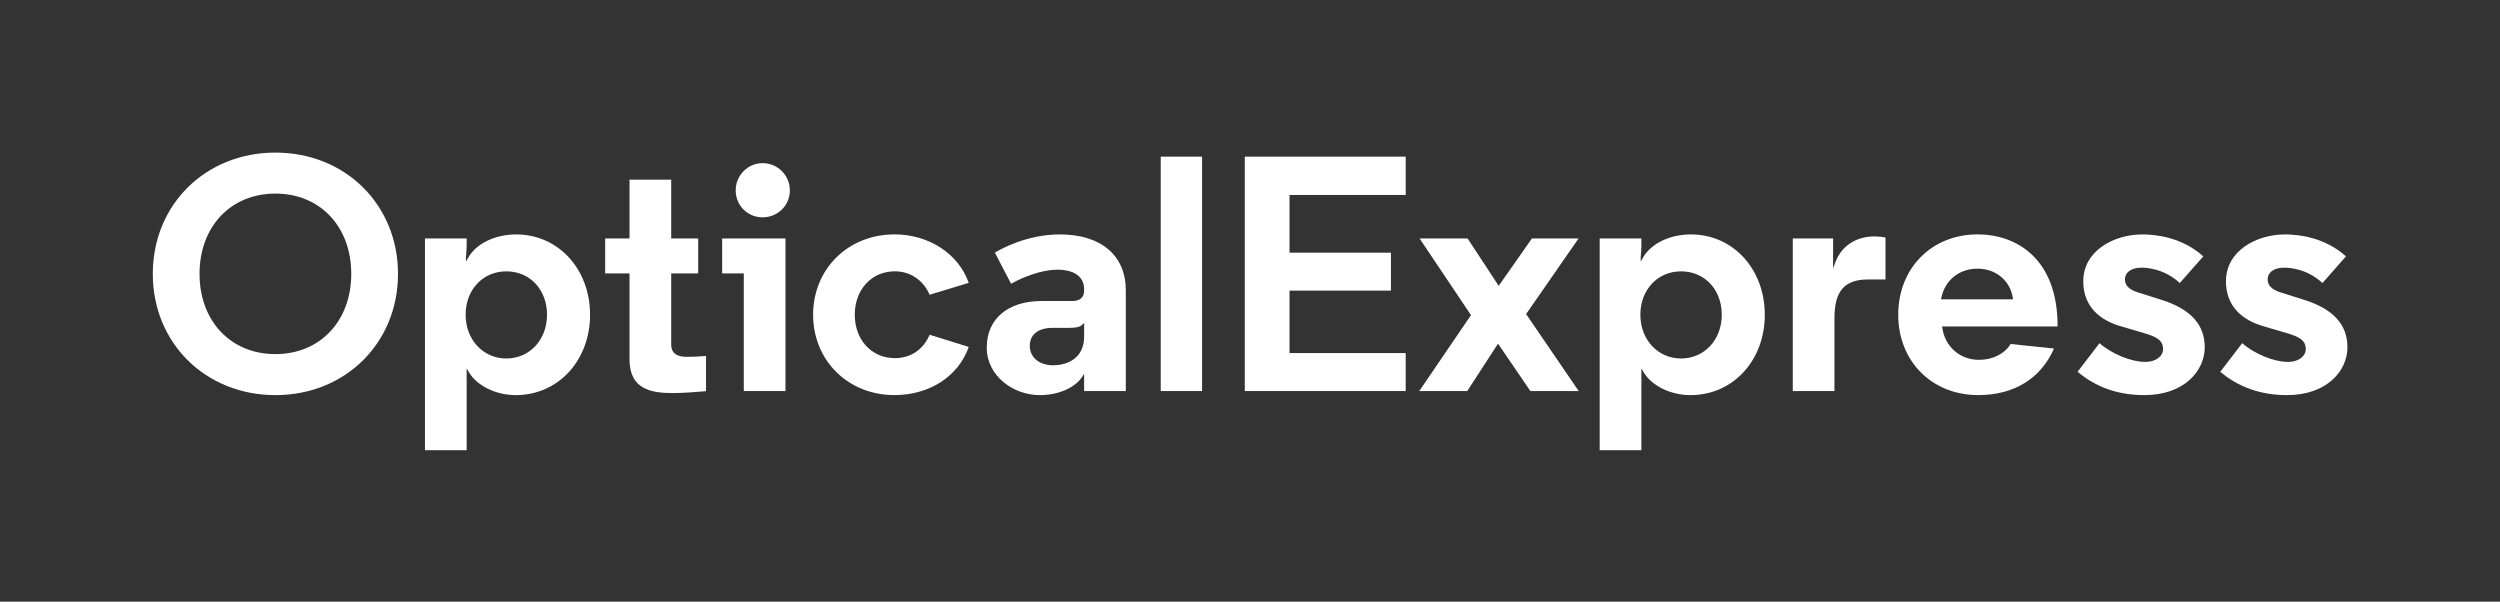 <?xml version="1.0" encoding="UTF-8"?>
<svg xmlns="http://www.w3.org/2000/svg" version="1.1" viewBox="0 0 1264.81 304.41">
  <rect x="0" y="0" width="1264.81" height="304.41" fill="#333333" stroke="none"/>
  <defs>
    <style>
      .cls-1 {
        fill: #fff;
      }
    </style>
  </defs>
  <!-- Generator: Adobe Illustrator 28.7.1, SVG Export Plug-In . SVG Version: 1.2.0 Build 142)  -->
  <g>
    <g id="Layer_1">
      <g>
        <path class="cls-1" d="M139.33,77.2c-35.36,0-62.03,26.37-62.03,61.35s26.67,61.35,62.03,61.35,62.03-26.37,62.03-61.35-26.67-61.35-62.03-61.35ZM139.33,179.15c-22.6,0-38.38-16.7-38.38-40.61s15.78-40.6,38.38-40.6,38.38,16.7,38.38,40.6-15.78,40.61-38.38,40.61Z"/>
        <path class="cls-1" d="M215,227.78h21.09v-41.39l1.07,1.82c4.12,6.99,13.69,11.69,23.79,11.69,21.42,0,37.57-17.48,37.57-40.65s-16.08-40.65-37.4-40.65c-10.7,0-20.24,4.65-24.3,11.85l-1.08,1.91v-2.19c0-.29.04-.67.09-1.19.1-1.04.26-2.62.26-5.14v-3.19h-21.09v107.13ZM256.16,181.37c-11.74,0-20.59-9.52-20.59-22.13s8.66-21.96,20.59-21.96,20.59,9.23,20.59,21.96-8.85,22.13-20.59,22.13Z"/>
        <path class="cls-1" d="M306.17,138.31h12.32v43.51c0,14.98,10.58,17.05,22.01,17.05,5.59,0,14.47-.77,16.7-.97v-17.83c-1.47.14-5.29.45-9.69.45-1.96,0-7.93,0-7.93-6.22v-35.98h13.65v-17.67h-13.65v-29.76h-21.09v29.76h-12.32v17.67Z"/>
        <path class="cls-1" d="M376.3,197.84h21.09v-77.2h-32.04v17.67h10.95v59.53ZM385.82,82.54c-7.51,0-13.62,6.19-13.62,13.79s5.98,13.62,13.62,13.62,13.79-5.98,13.79-13.62-6.19-13.79-13.79-13.79Z"/>
        <path class="cls-1" d="M452.53,118.59c-23.47,0-41.16,17.48-41.16,40.65s17.7,40.65,41.16,40.65c17.73,0,32.41-9.54,37.58-24.37l-19.8-6.17c-3.17,7.54-9.57,11.84-17.61,11.84-11.73,0-20.25-9.24-20.25-21.96s8.51-21.96,20.25-21.96c7.86,0,14.4,4.42,17.61,11.85l19.8-6.01c-5.14-14.7-20.16-24.53-37.58-24.53Z"/>
        <path class="cls-1" d="M527.04,152.29c-17.16,0-27.82,9.02-27.82,23.55s13.62,24.06,26.79,24.06c9.3,0,17.71-3.59,21.42-9.15l1.05-1.58v8.68h21.09v-50.92c0-17.74-12.51-28.33-33.47-28.33-16.79,0-30.21,7.65-32.77,9.21l8.2,15.76c6.3-3.6,15.81-7.13,23.37-7.13,8.63,0,13.58,3.58,13.58,9.81v.86c0,3.35-2.15,5.19-6.05,5.19h-15.4ZM532.69,184.8c-6.89,0-11.69-4.03-11.69-9.81s4.26-9.13,11.69-9.13h8.38c3.43,0,5.35-.46,6.44-1.55l.98-.98v7.04c0,10.64-8.16,14.43-15.8,14.43Z"/>
        <path class="cls-1" d="M587.24,197.84h20.92v-118.59h-20.92v118.59Z"/>
        <path class="cls-1" d="M629.77,197.84h81.4v-19.21h-58.77v-31.6h51.31v-19.2h-51.31v-29.2h58.77v-19.38h-81.4v118.59Z"/>
        <path class="cls-1" d="M809.32,227.78h21.09v-41.39l1.07,1.82c4.12,6.99,13.69,11.69,23.8,11.69,21.42,0,37.57-17.48,37.57-40.65s-16.08-40.65-37.4-40.65c-10.7,0-20.24,4.65-24.3,11.85l-1.08,1.91v-2.19c0-.29.04-.67.09-1.19.1-1.04.25-2.62.25-5.14v-3.19h-21.09v107.13ZM850.49,181.37c-11.74,0-20.59-9.52-20.59-22.13s8.66-21.96,20.59-21.96,20.59,9.23,20.59,21.96-8.85,22.13-20.59,22.13Z"/>
        <path class="cls-1" d="M907,197.84h21.09v-36.89c0-13.71,5.08-19.56,17-19.56h8.83v-21.21c-1.68-.38-3.51-.57-5.58-.57-9.39,0-16.79,4.91-19.82,13.14l-1.11,3.04v-15.15h-20.4v77.2Z"/>
        <path class="cls-1" d="M1000.5,118.59c-23.25,0-40.14,17.1-40.14,40.65s17.03,40.65,40.48,40.65c18.09,0,31.67-8.36,38.33-23.57l-21.95-2.28c-3.08,5.02-9.05,8.01-16.04,8.01-9.6,0-17.22-6.68-18.53-16.24l-.09-.65h58.42v-.28c0-34.14-20.91-46.3-40.48-46.3ZM1018.45,151.44h-36.45l.14-.69c1.84-9.01,9.05-14.83,18.36-14.83s16.52,6.11,17.85,14.86l.1.66Z"/>
        <path class="cls-1" d="M1051.1,188.08c9.23,7.84,20.59,11.82,33.77,11.82,20.06,0,30.56-12.19,30.56-24.23,0-11.28-6.92-19.05-21.16-23.74l-12.99-4.1c-4.24-1.41-6.22-3.49-6.22-6.54s2.61-5.88,8.44-5.88c2.6,0,11.56.57,19.3,7.79l11.89-13.5c-10.72-9.65-23.89-11.1-30.84-11.1-14.48,0-29.88,8.31-29.88,23.72,0,10.87,6.13,18.61,17.74,22.37l13.33,3.93c6.17,1.84,9.31,3.59,9.31,8.08,0,3.18-3.14,6.39-9.13,6.39-7.07,0-17.05-4.13-23.02-9.48l-11.09,14.47Z"/>
        <path class="cls-1" d="M1123.29,188.08c9.23,7.84,20.59,11.82,33.77,11.82,20.06,0,30.56-12.19,30.56-24.23,0-11.28-6.92-19.05-21.16-23.74l-12.99-4.1c-4.24-1.41-6.22-3.49-6.22-6.54s2.61-5.88,8.44-5.88c2.6,0,11.56.57,19.3,7.79l11.89-13.5c-10.72-9.65-23.89-11.1-30.84-11.1-14.48,0-29.88,8.31-29.88,23.72,0,10.87,6.13,18.61,17.74,22.37l13.33,3.93c6.17,1.84,9.31,3.59,9.31,8.08,0,3.18-3.14,6.39-9.13,6.39-7.07,0-17.05-4.13-23.02-9.48l-11.09,14.47Z"/>
        <path class="cls-1" d="M774.25,197.85h24.46l-26.61-38.94.2-.31,26.33-37.95h-23.6l-16.8,23.97-15.74-23.97h-24.29l26.01,38.77-.2.31-25.98,38.12h24.28l15.58-23.99,16.37,23.99Z"/>
      </g>
    </g>
  </g>
</svg>
